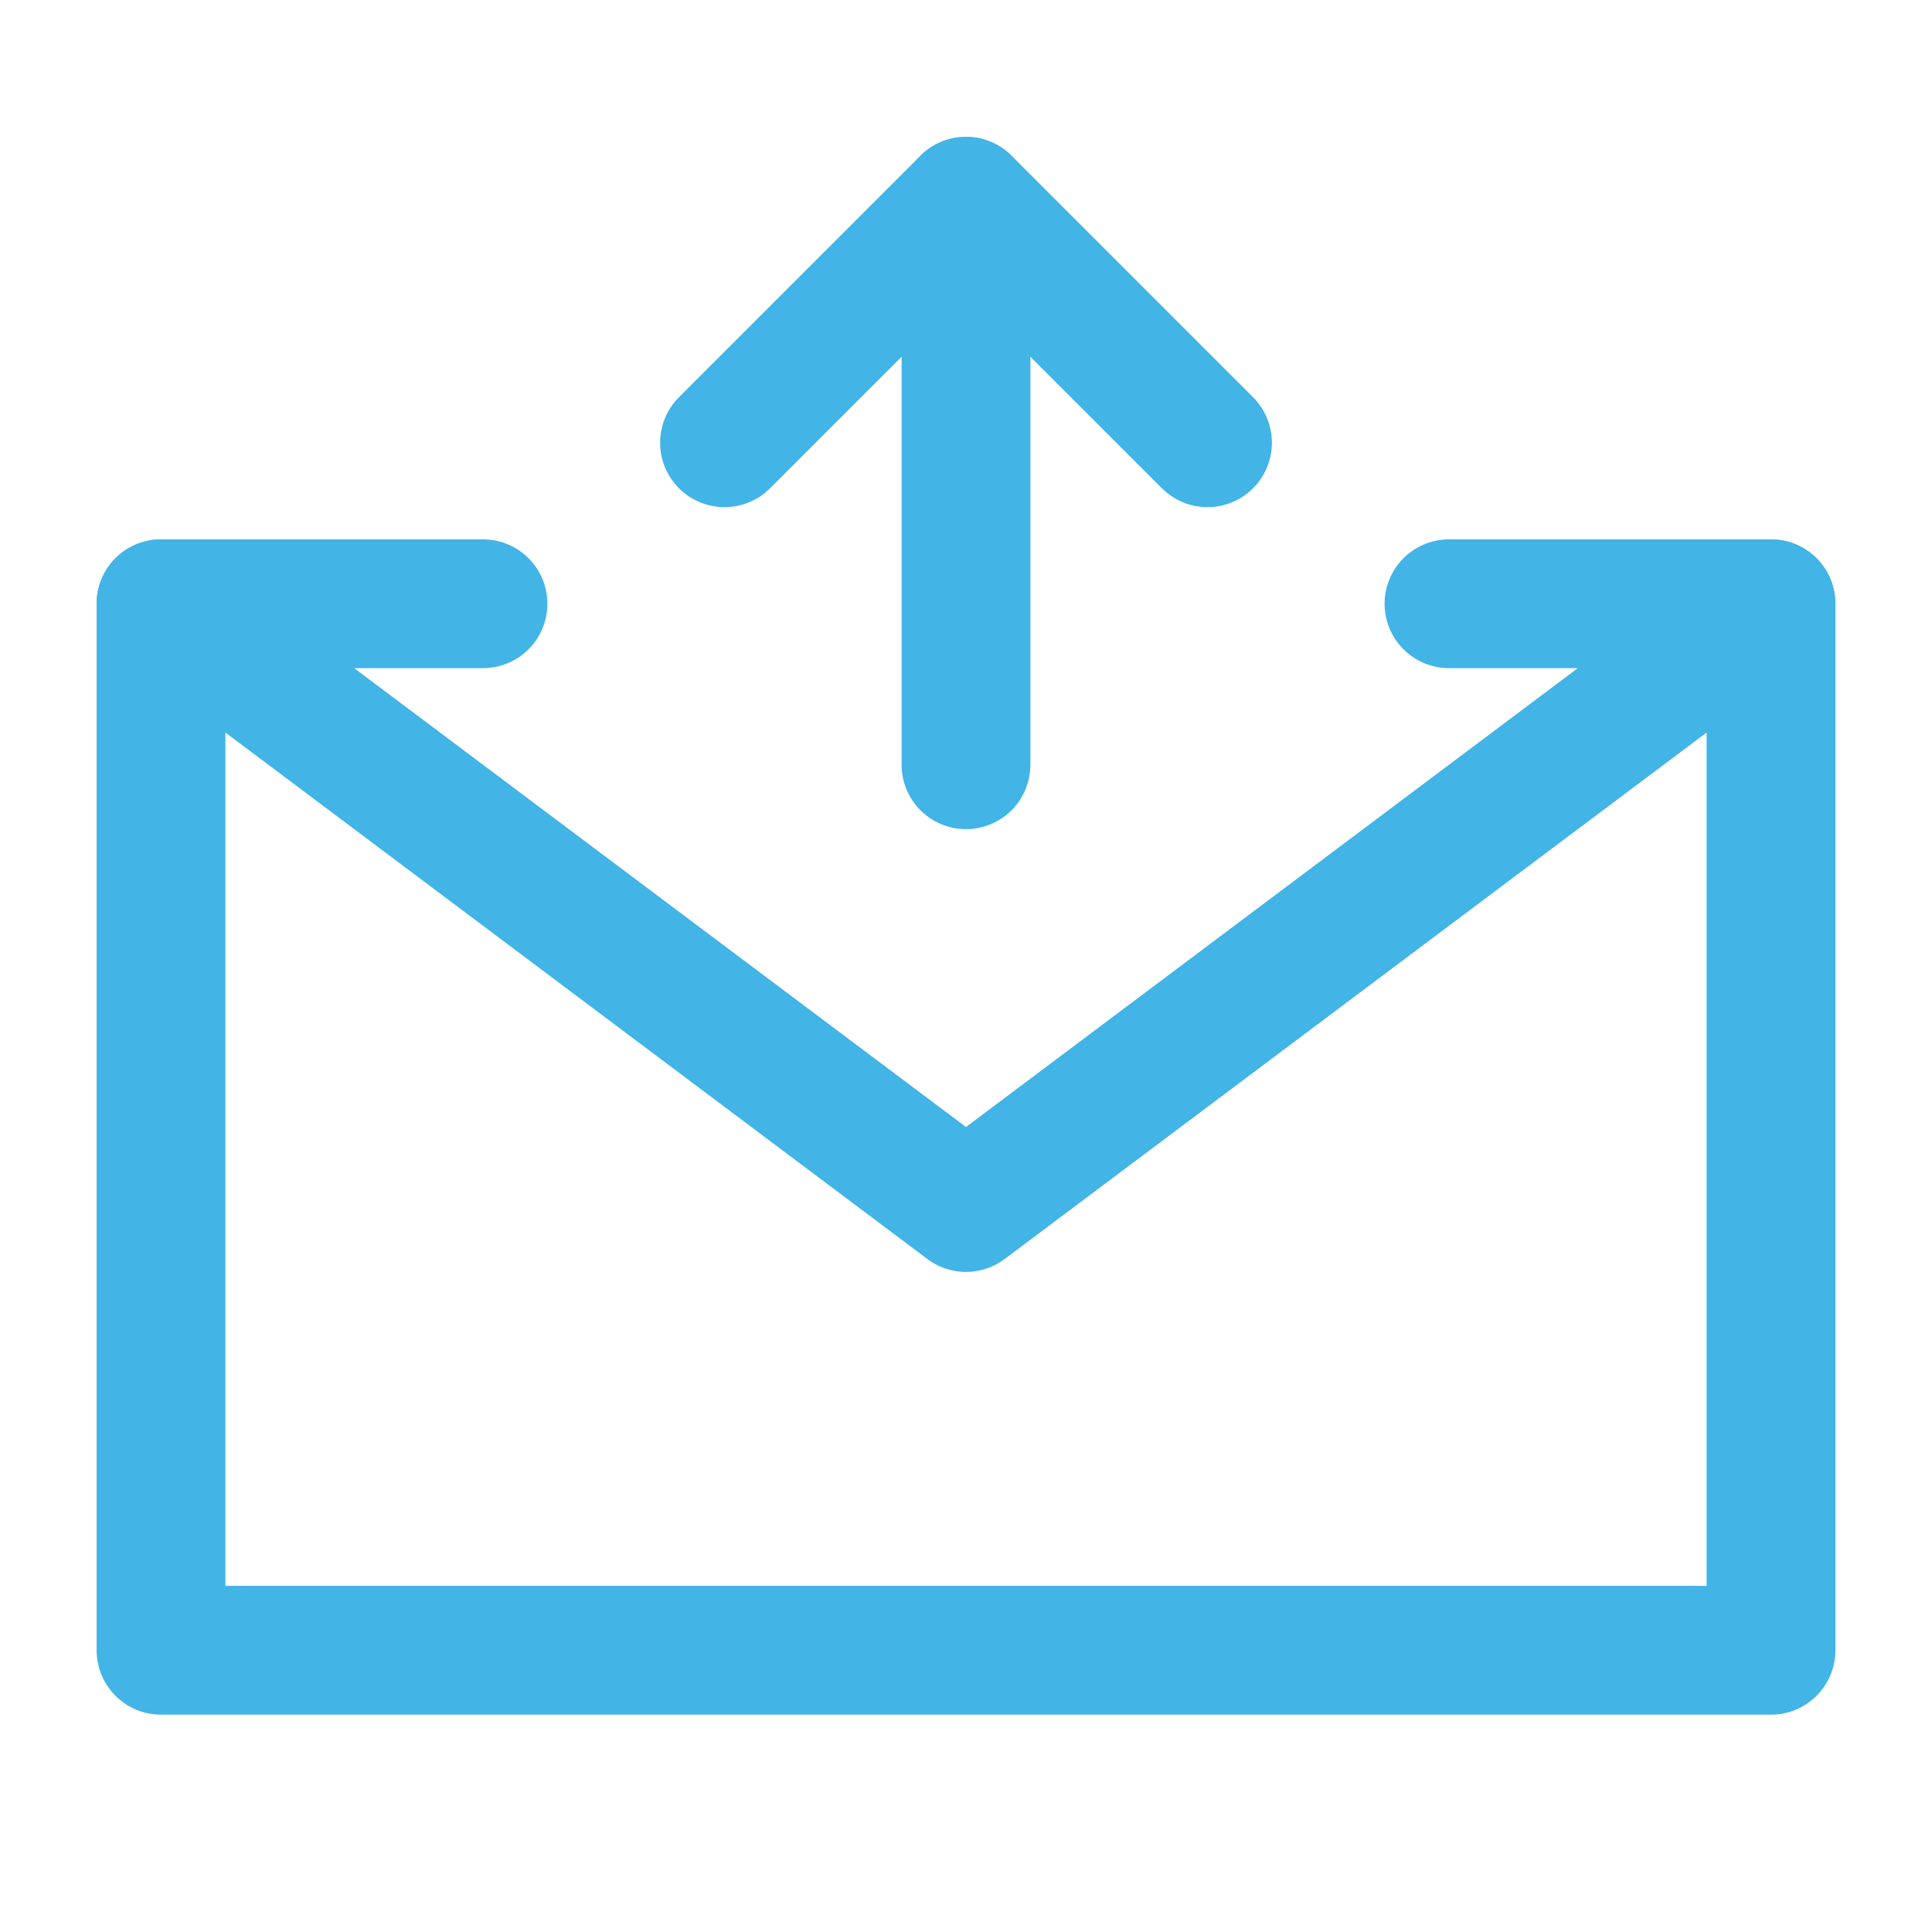 <svg width="30" height="30" viewBox="0 0 30 30" fill="none" xmlns="http://www.w3.org/2000/svg">
<path d="M22.5 9.375H27.5V17.5V25.625H2.5V17.5V9.375H7.5" stroke="#42B4E6" stroke-width="2" stroke-linecap="round" stroke-linejoin="round"/>
<path d="M15 11.875V3.125" stroke="#42B4E6" stroke-width="2" stroke-linecap="round" stroke-linejoin="round"/>
<path d="M18.75 6.875L15 3.125L11.25 6.875" stroke="#42B4E6" stroke-width="2" stroke-linecap="round" stroke-linejoin="round"/>
<path d="M2.5 9.375L15 18.75L27.5 9.375" stroke="#42B4E6" stroke-width="2" stroke-linecap="round" stroke-linejoin="round"/>
</svg>

